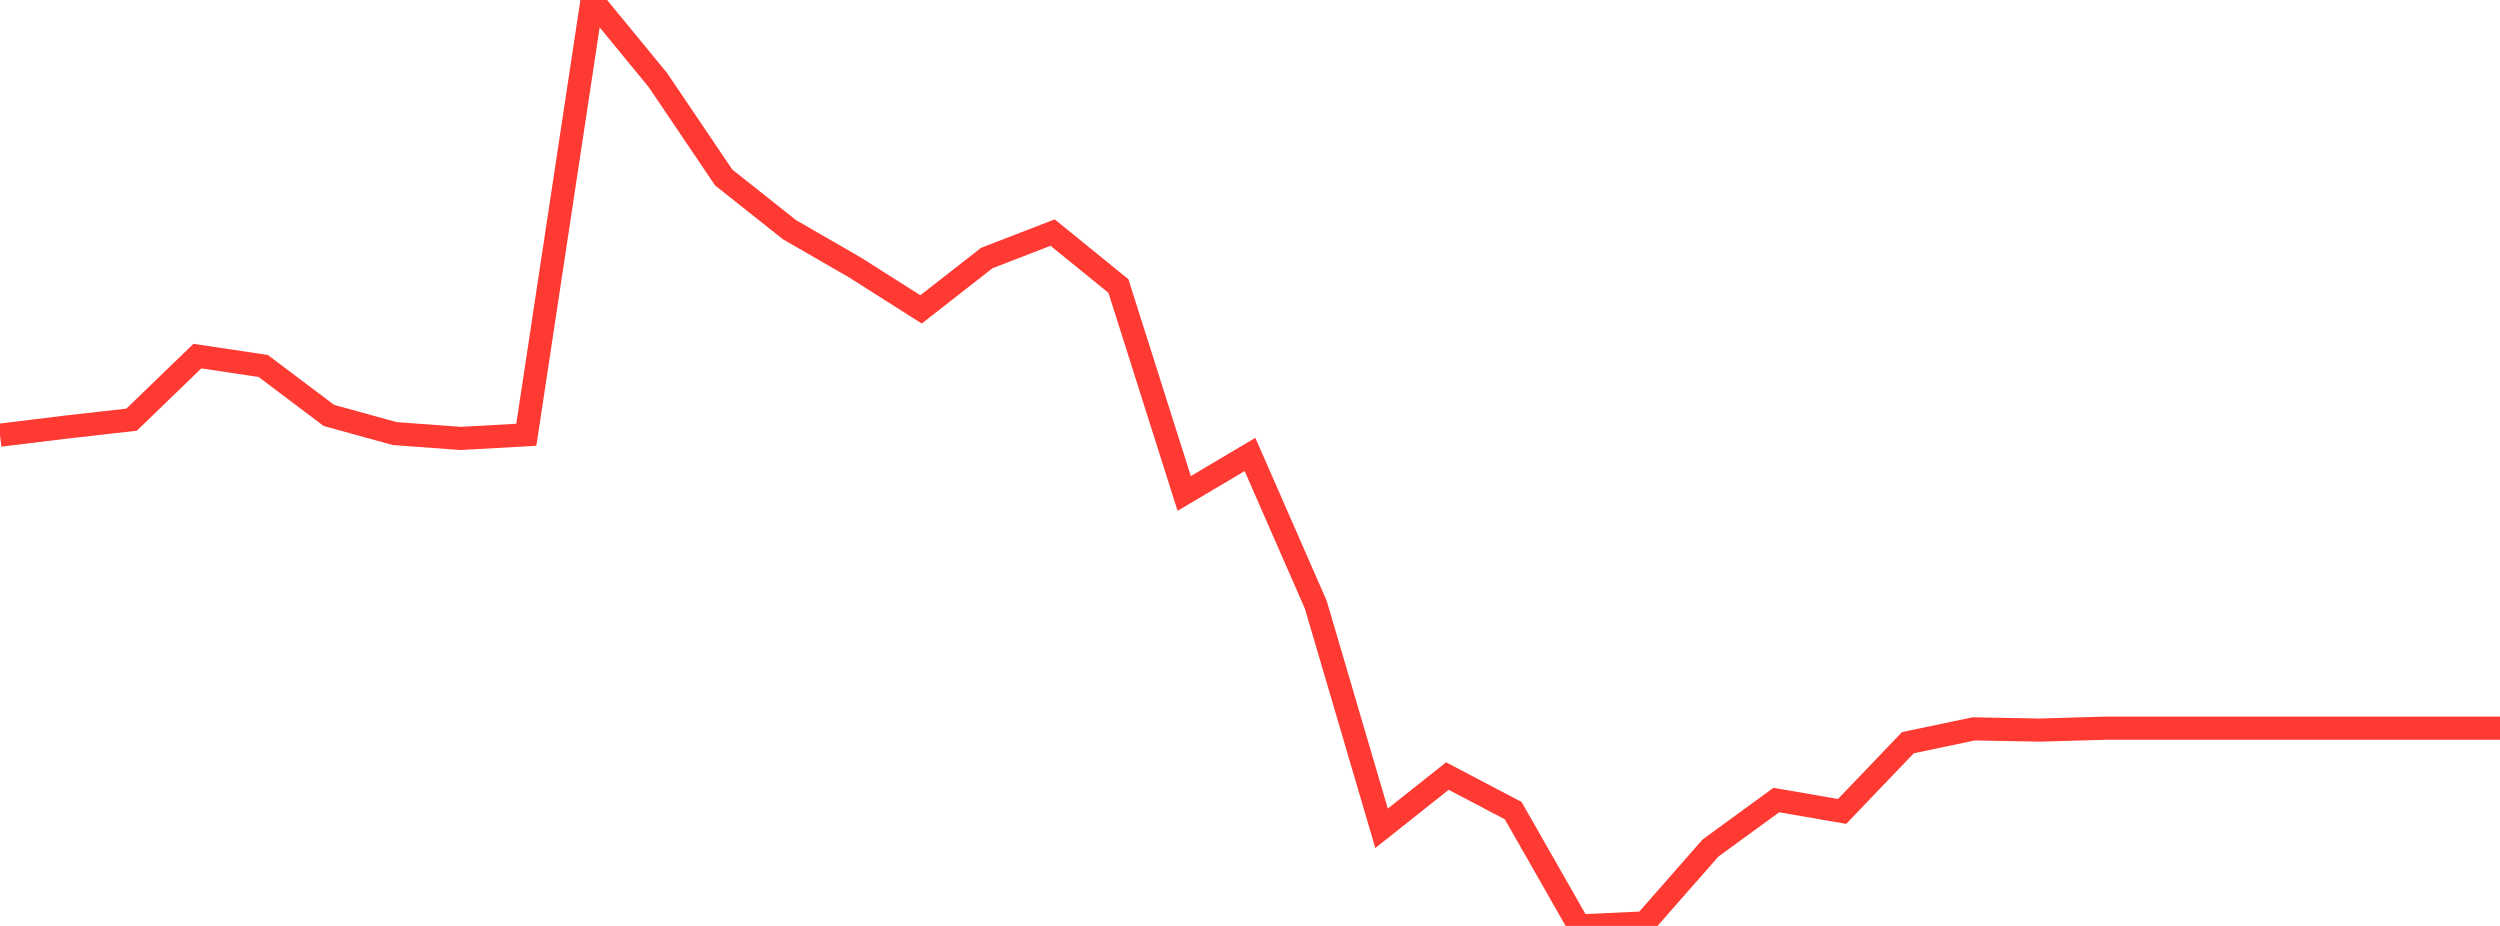 <?xml version="1.0" standalone="no"?>
<!DOCTYPE svg PUBLIC "-//W3C//DTD SVG 1.1//EN" "http://www.w3.org/Graphics/SVG/1.1/DTD/svg11.dtd">

<svg width="135" height="50" viewBox="0 0 135 50" preserveAspectRatio="none" 
  xmlns="http://www.w3.org/2000/svg"
  xmlns:xlink="http://www.w3.org/1999/xlink">


<polyline points="0.0, 23.499 3.553, 23.065 7.105, 22.663 10.658, 19.23 14.211, 19.761 17.763, 22.435 21.316, 23.413 24.868, 23.675 28.421, 23.478 31.974, 0.0 35.526, 4.323 39.079, 9.584 42.632, 12.403 46.184, 14.453 49.737, 16.707 53.289, 13.932 56.842, 12.559 60.395, 15.446 63.947, 26.646 67.5, 24.541 71.053, 32.656 74.605, 44.728 78.158, 41.907 81.711, 43.773 85.263, 50.0 88.816, 49.838 92.368, 45.792 95.921, 43.203 99.474, 43.817 103.026, 40.105 106.579, 39.359 110.132, 39.425 113.684, 39.322 117.237, 39.322 120.789, 39.322 124.342, 39.322 127.895, 39.322 131.447, 39.322 135.0, 39.322" fill="none" stroke="#ff3a33" stroke-width="1.25"/>

</svg>